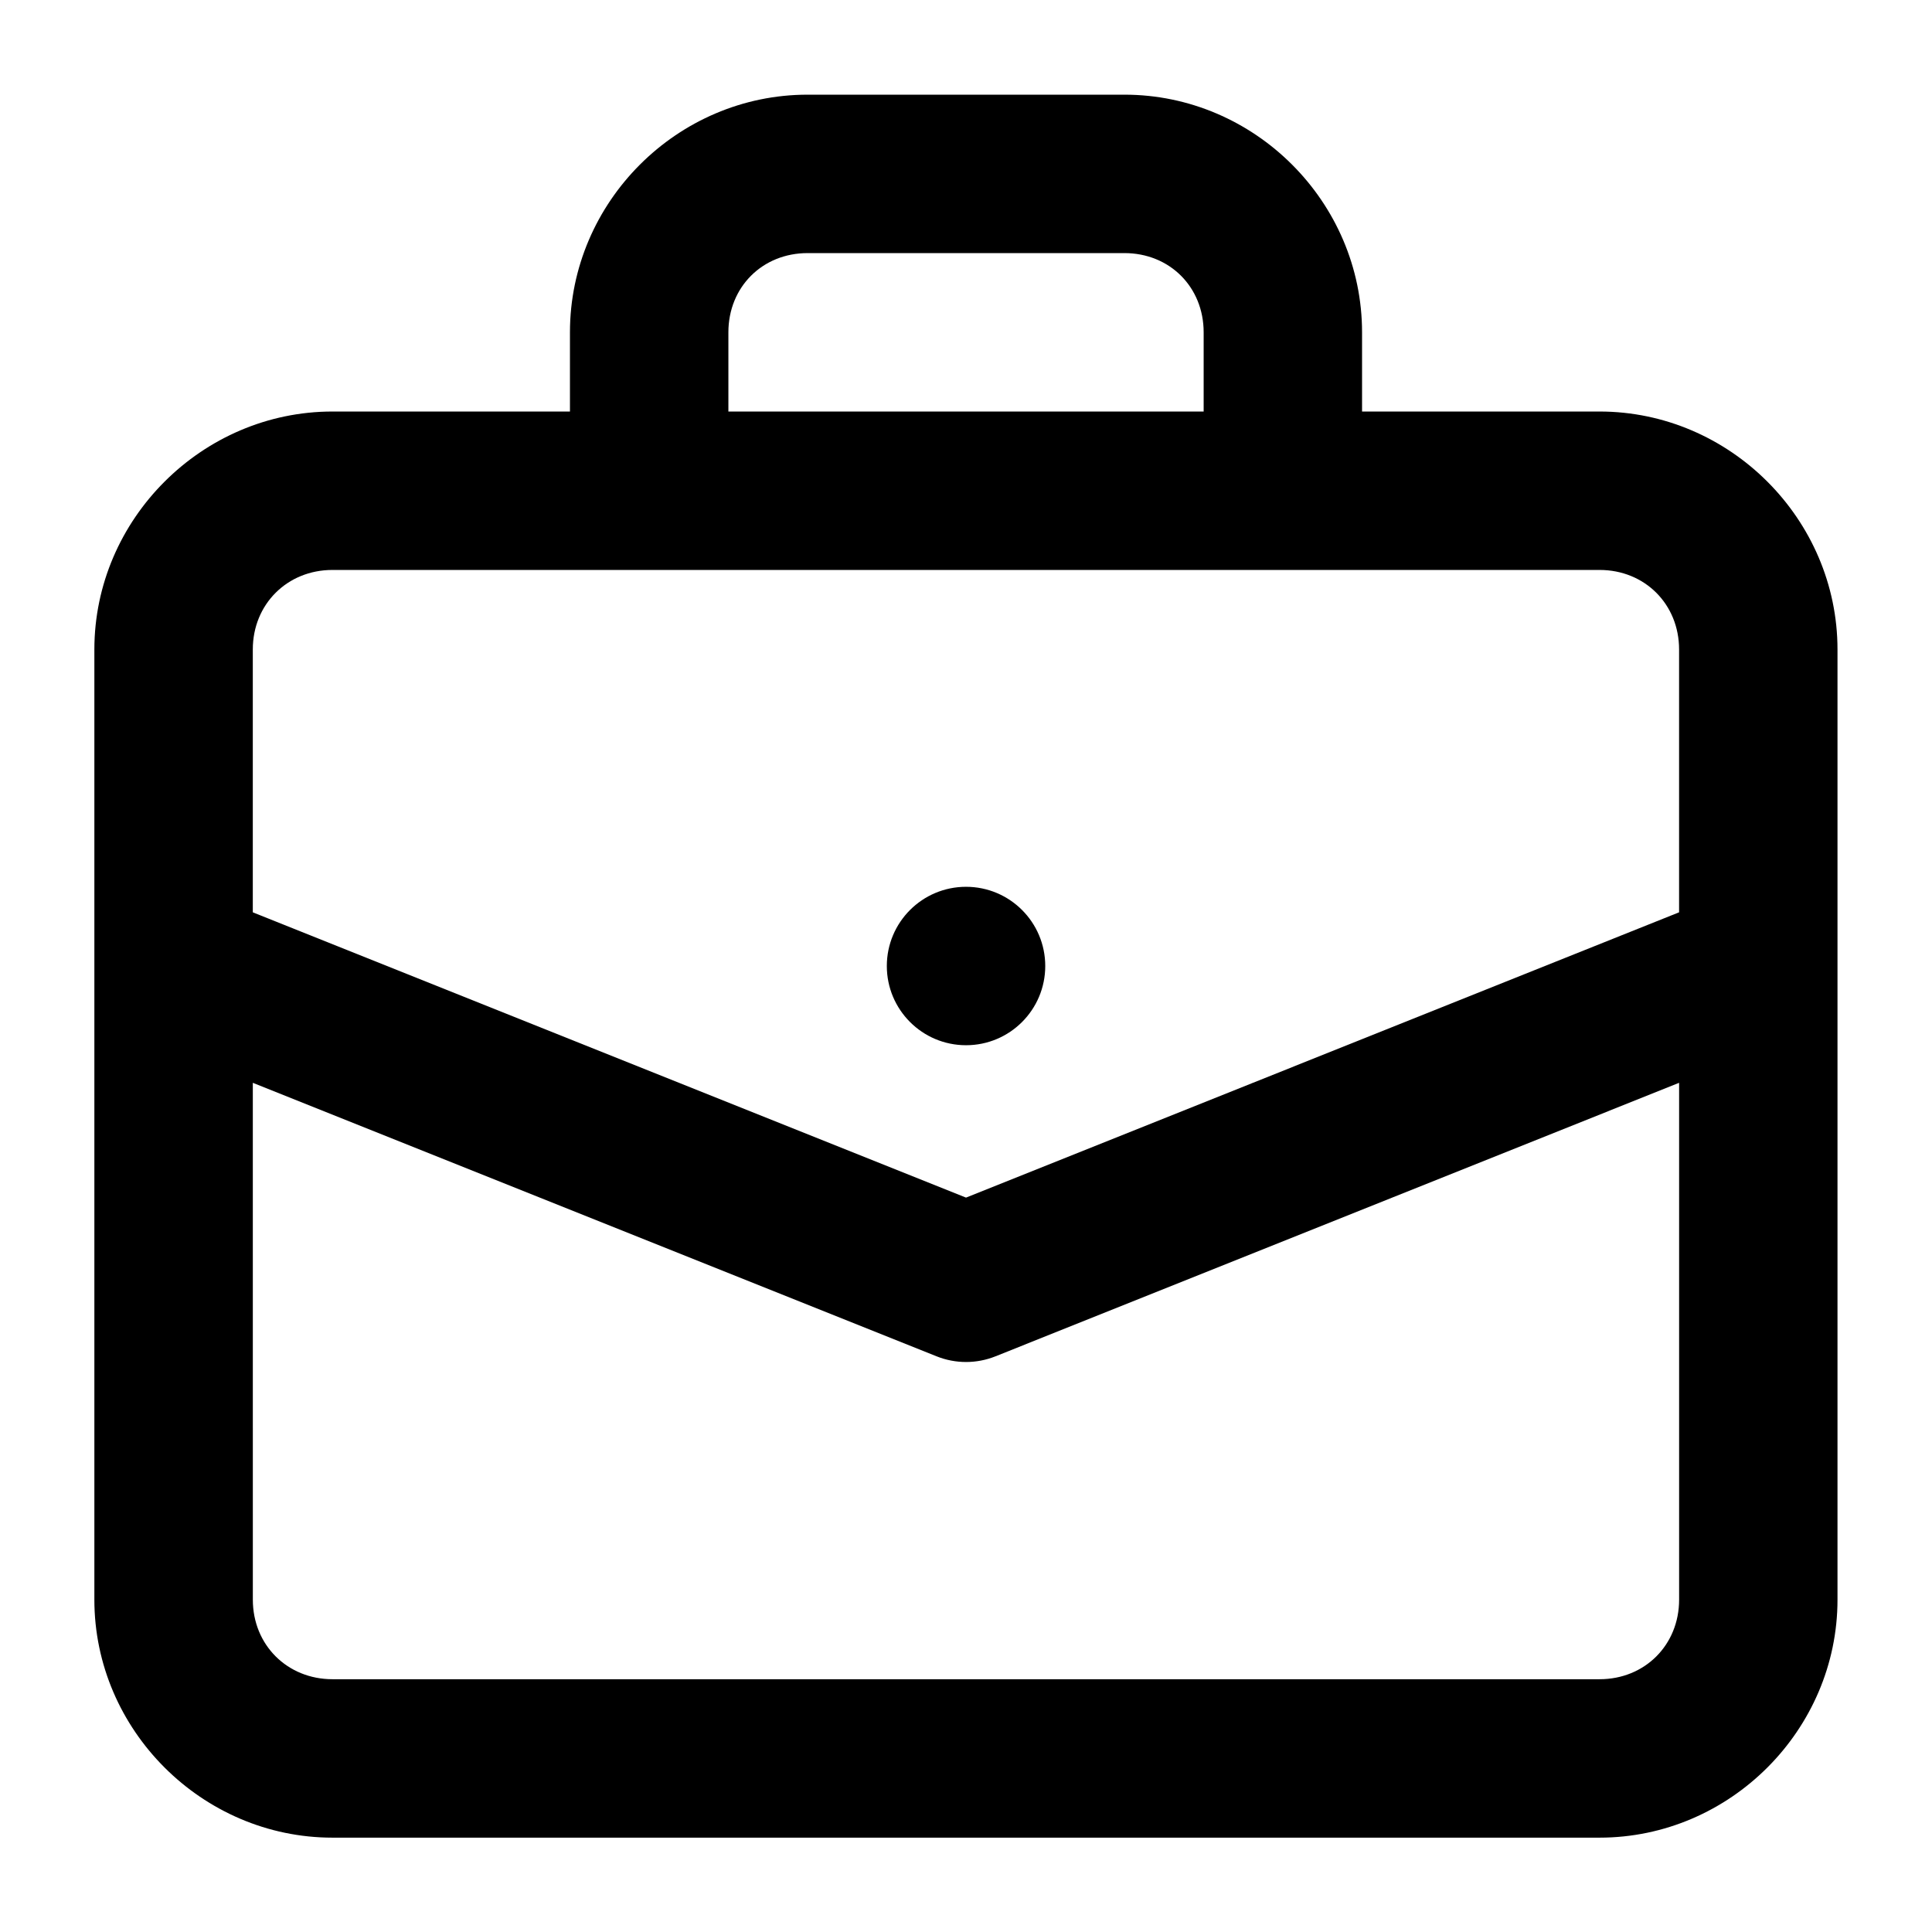 <?xml version="1.0" encoding="UTF-8"?>
<!-- The Best Svg Icon site in the world: iconSvg.co, Visit us! https://iconsvg.co -->
<svg fill="#000000" width="800px" height="800px" version="1.1" viewBox="144 144 512 512" xmlns="http://www.w3.org/2000/svg">
 <path d="m358.02 169.09c-34.527 0-62.977 28.449-62.977 62.977v20.992h-62.938c-34.523 0-63.098 28.531-63.098 63.059v251.82c0 34.527 28.574 63.059 63.098 63.059h335.79c34.523 0 63.059-28.531 63.059-63.059v-251.82c0-34.527-28.535-63.059-63.059-63.059h-62.938v-20.992c0-34.527-28.449-62.977-62.973-62.977zm0 41.984h83.969c11.988 0 20.992 9 20.992 20.992v20.992h-125.95v-20.992c0-11.992 9-20.992 20.992-20.992zm-125.91 83.969h335.79c11.992 0 21.074 9.082 21.074 21.074v69.656l-188.97 75.605-189.01-75.605v-69.656c0-11.992 9.121-21.074 21.113-21.074zm167.9 83.969c-11.594 0-20.992 9.398-20.992 20.992 0 11.59 9.398 20.992 20.992 20.992s20.992-9.402 20.992-20.992c0-11.594-9.398-20.992-20.992-20.992zm-189.01 51.945 181.22 72.488c5.004 2 10.582 2 15.582 0l181.18-72.488v136.98c0 11.992-9.082 21.074-21.074 21.074h-335.79c-11.992 0-21.113-9.082-21.113-21.074z" fill-rule="evenodd"/>
</svg>